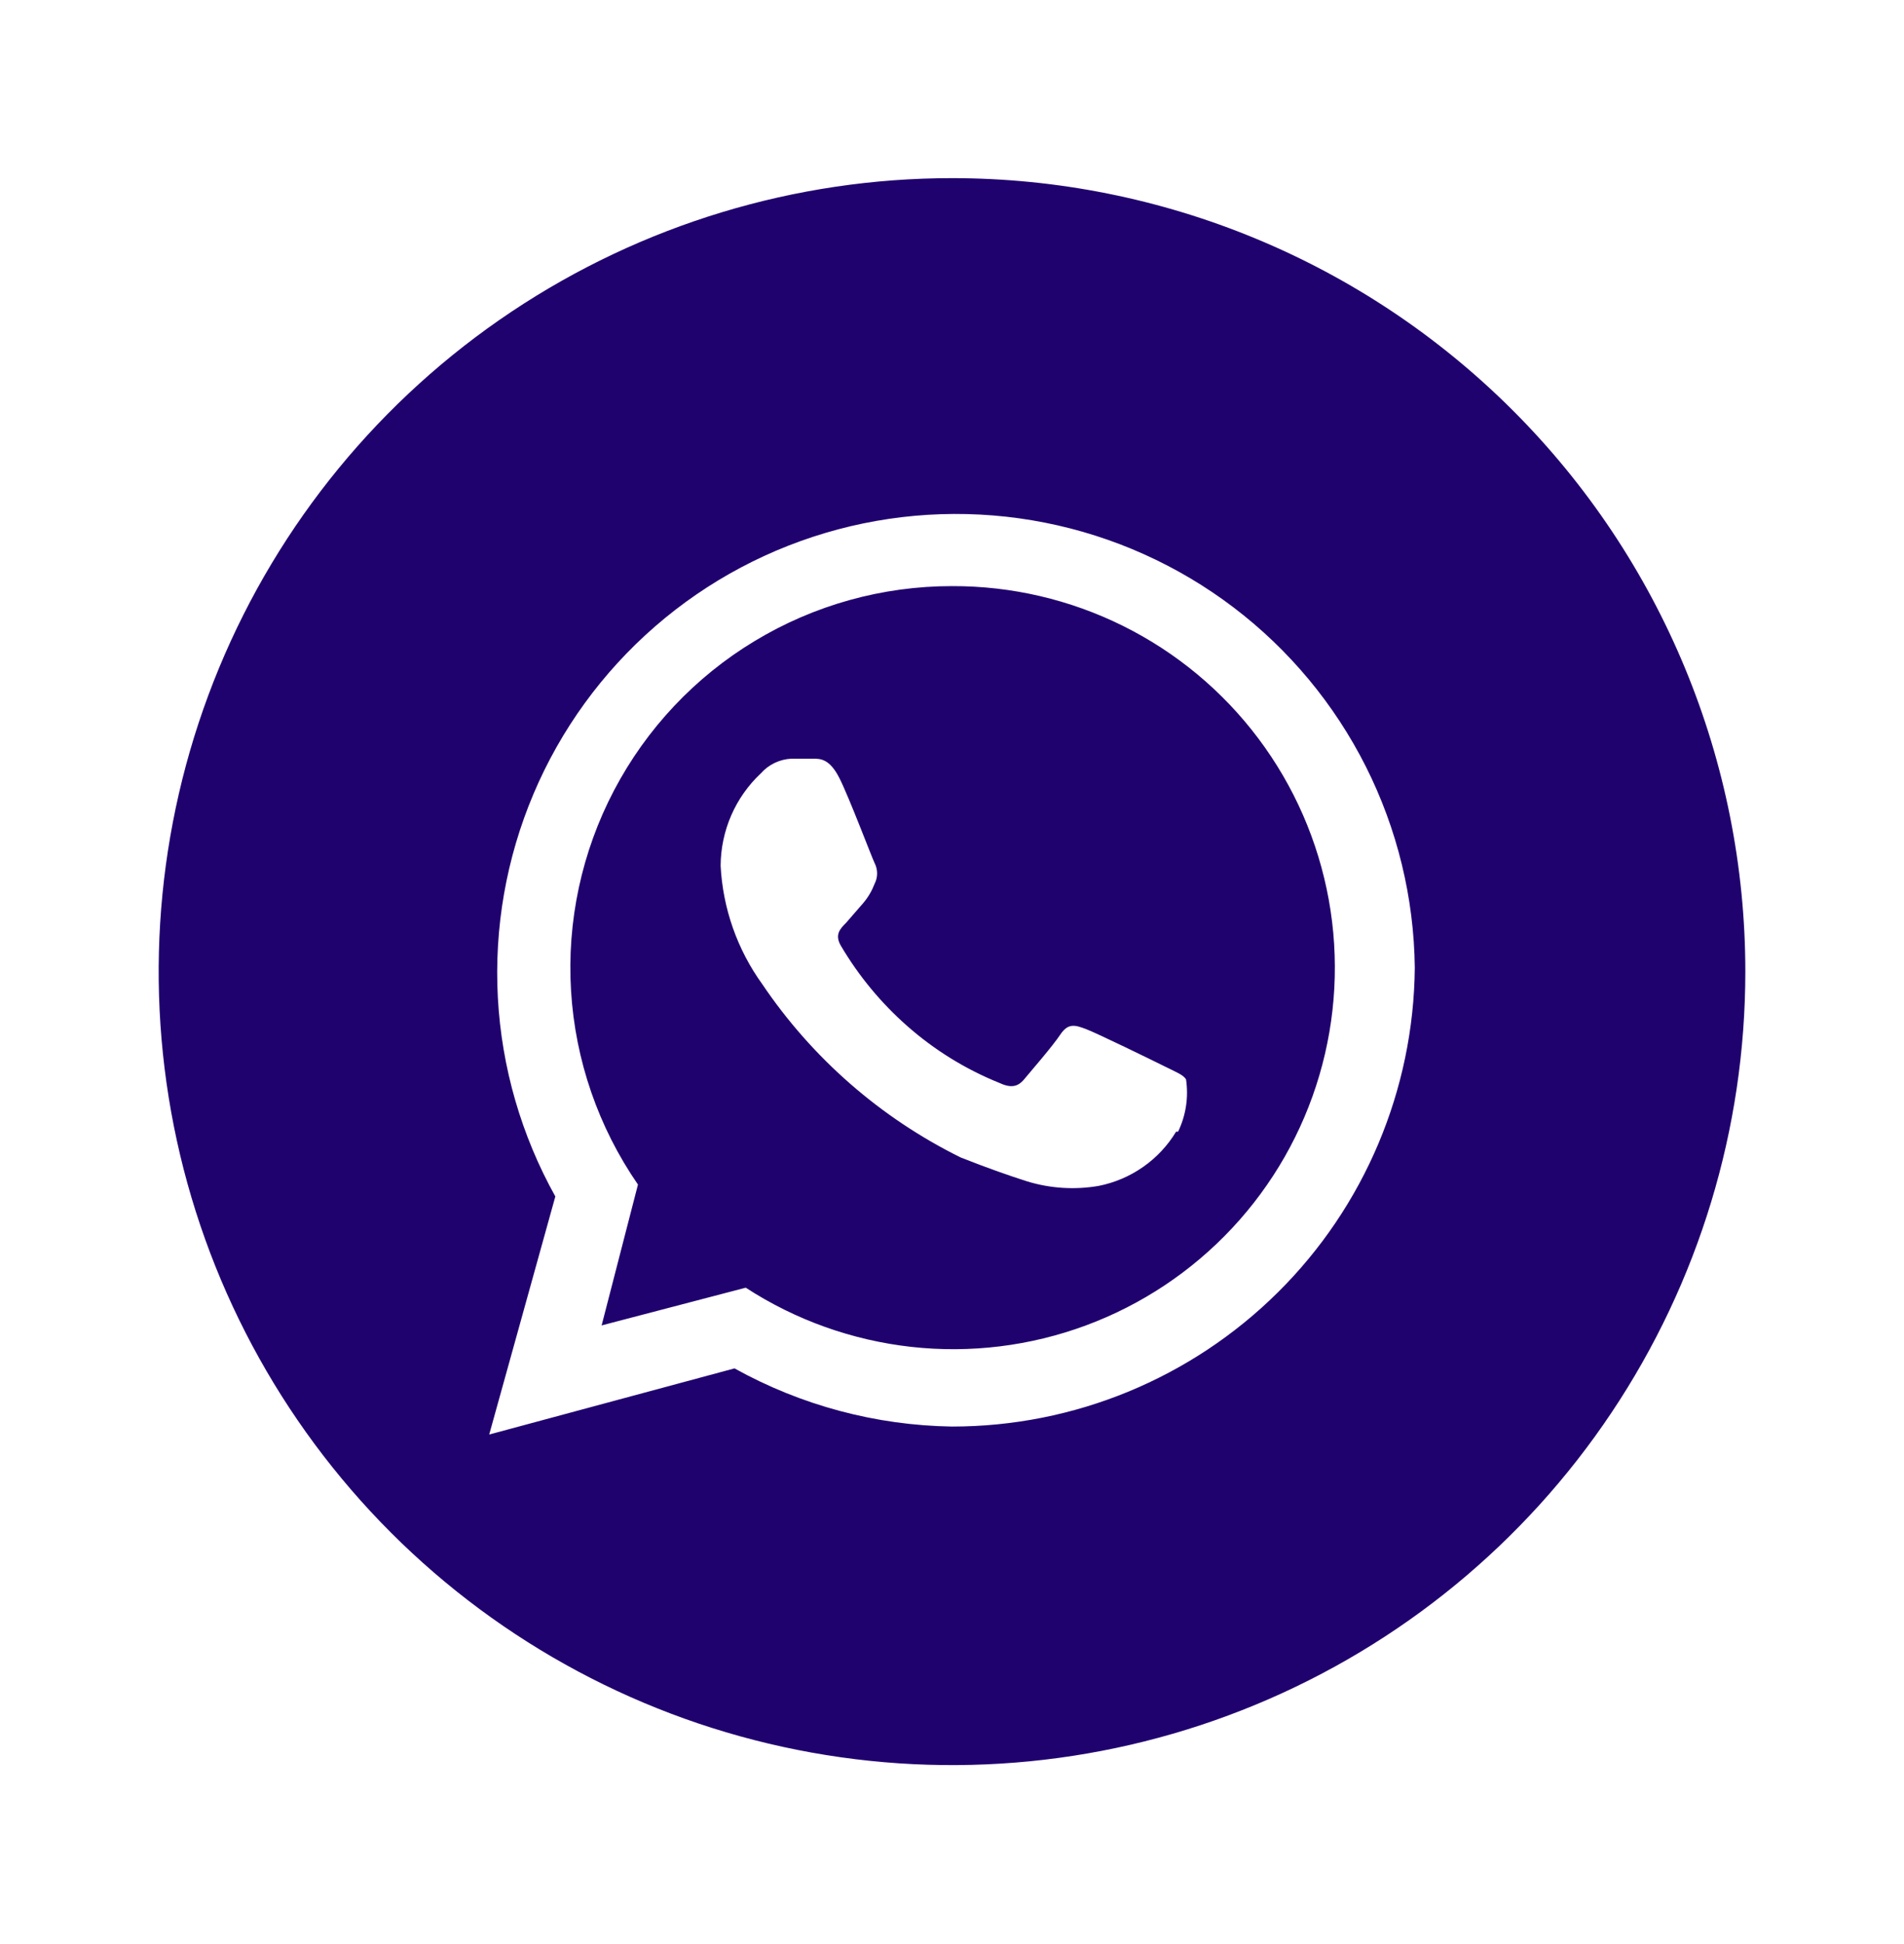 <svg width="48" height="49" viewBox="0 0 48 49" fill="none" xmlns="http://www.w3.org/2000/svg">
<g filter="url(#filter0_d_102_194)">
<path d="M22 12.773C20.245 12.772 18.524 13.251 17.022 14.159C15.52 15.066 14.296 16.367 13.48 17.921C12.665 19.474 12.29 21.221 12.396 22.973C12.502 24.724 13.086 26.413 14.083 27.857L13.167 31.407L16.8 30.456C18.056 31.272 19.486 31.782 20.974 31.948C22.463 32.113 23.97 31.928 25.374 31.408C26.779 30.888 28.042 30.047 29.064 28.953C30.087 27.858 30.839 26.54 31.261 25.103C31.684 23.666 31.765 22.15 31.498 20.676C31.231 19.203 30.624 17.812 29.724 16.614C28.825 15.417 27.658 14.446 26.317 13.779C24.976 13.112 23.498 12.768 22 12.773ZM27.65 26.523C27.438 26.874 27.155 27.177 26.819 27.412C26.483 27.647 26.102 27.81 25.7 27.89C25.094 27.995 24.471 27.955 23.883 27.773C23.467 27.64 22.933 27.456 22.217 27.173C20.199 26.176 18.476 24.671 17.217 22.806C16.587 21.934 16.223 20.898 16.167 19.823C16.169 19.386 16.26 18.953 16.434 18.552C16.609 18.15 16.864 17.789 17.183 17.49C17.28 17.381 17.398 17.292 17.53 17.229C17.662 17.166 17.804 17.13 17.95 17.123H18.5C18.683 17.123 18.917 17.123 19.167 17.623C19.417 18.123 19.983 19.623 20.05 19.756C20.091 19.836 20.112 19.925 20.112 20.015C20.112 20.105 20.091 20.193 20.05 20.273C19.983 20.449 19.888 20.613 19.767 20.756L19.333 21.256C19.183 21.407 19.033 21.556 19.2 21.84C19.646 22.596 20.208 23.276 20.867 23.857C21.552 24.462 22.335 24.947 23.183 25.29C23.467 25.423 23.65 25.407 23.817 25.206C23.983 25.006 24.533 24.373 24.733 24.073C24.933 23.773 25.117 23.84 25.383 23.94C25.65 24.04 27.05 24.723 27.35 24.873C27.65 25.023 27.833 25.09 27.9 25.206C27.967 25.655 27.897 26.114 27.7 26.523H27.65ZM22 2.49C18.044 2.49 14.178 3.663 10.889 5.86C7.6 8.058 5.036 11.182 3.522 14.836C2.009 18.491 1.613 22.512 2.384 26.392C3.156 30.271 5.061 33.835 7.858 36.632C10.655 39.429 14.219 41.334 18.098 42.105C21.978 42.877 25.999 42.481 29.654 40.967C33.308 39.454 36.432 36.89 38.629 33.601C40.827 30.312 42 26.445 42 22.49C42 17.186 39.893 12.098 36.142 8.348C32.391 4.597 27.304 2.49 22 2.49V2.49ZM22 33.956C20.079 33.926 18.196 33.423 16.517 32.49L10.333 34.157L12 28.157C11.142 26.618 10.646 24.904 10.551 23.145C10.456 21.386 10.764 19.629 11.451 18.007C12.138 16.385 13.187 14.942 14.517 13.787C15.847 12.632 17.424 11.796 19.126 11.343C20.828 10.89 22.611 10.832 24.34 11.173C26.068 11.514 27.695 12.245 29.098 13.31C30.5 14.376 31.641 15.748 32.433 17.321C33.225 18.895 33.647 20.628 33.667 22.39C33.64 25.467 32.4 28.409 30.214 30.575C28.029 32.741 25.077 33.957 22 33.956Z" fill="#20026F"/>
</g>
<defs>
<filter id="filter0_d_102_194" x="0" y="0.49" width="48" height="48" filterUnits="userSpaceOnUse" color-interpolation-filters="sRGB">
<feFlood flood-opacity="0" result="BackgroundImageFix"/>
<feColorMatrix in="SourceAlpha" type="matrix" values="0 0 0 0 0 0 0 0 0 0 0 0 0 0 0 0 0 0 127 0" result="hardAlpha"/>
<feOffset dx="2" dy="2"/>
<feGaussianBlur stdDeviation="2"/>
<feComposite in2="hardAlpha" operator="out"/>
<feColorMatrix type="matrix" values="0 0 0 0 0 0 0 0 0 0 0 0 0 0 0 0 0 0 0.25 0"/>
<feBlend mode="normal" in2="BackgroundImageFix" result="effect1_dropShadow_102_194"/>
<feBlend mode="normal" in="SourceGraphic" in2="effect1_dropShadow_102_194" result="shape"/>
</filter>
</defs>
</svg>

